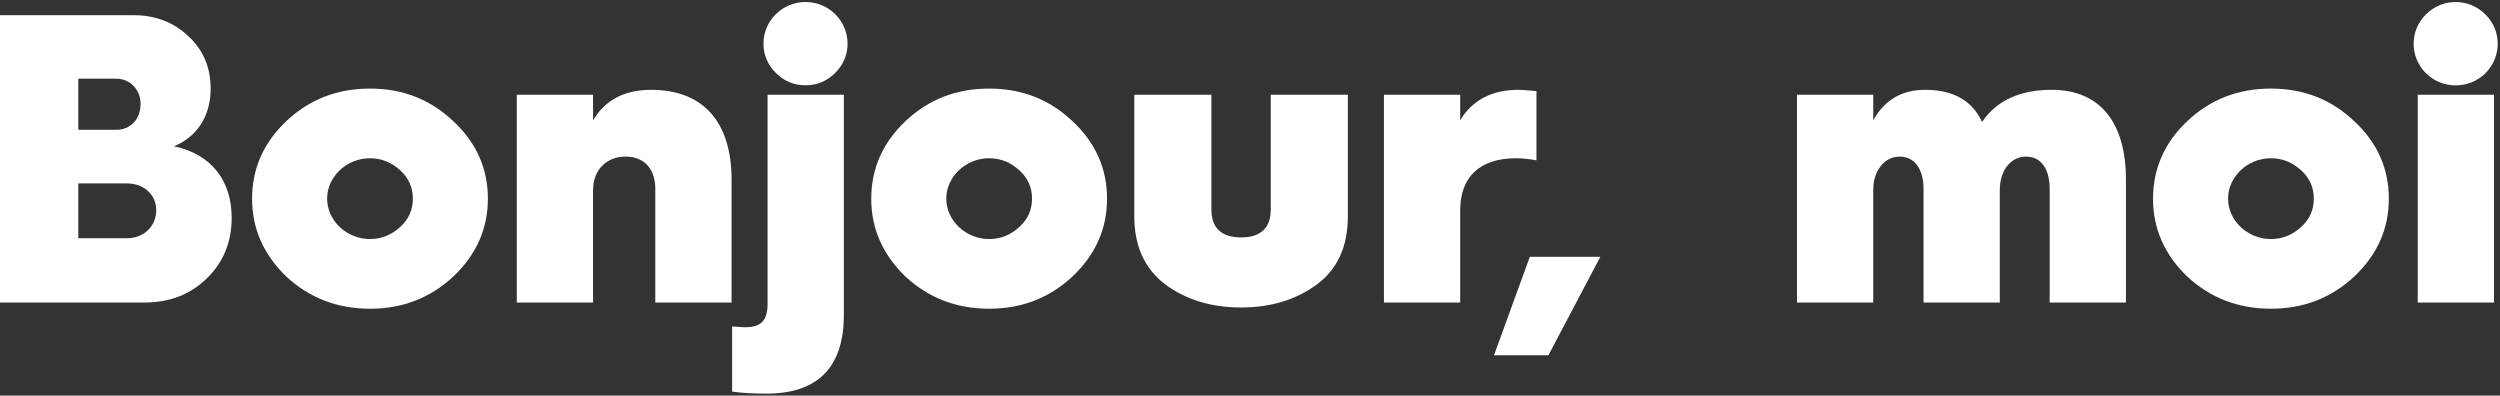 <svg width="752" height="119" viewBox="0 0 752 119" fill="none" xmlns="http://www.w3.org/2000/svg">
    <rect x="0" y="0" width="752" height="119" fill="#333333" stroke="none"/>
    <g clip-path="url(#clip0_479_993)">
        <path d="M747.593 22.055C742.633 26.892 734.697 26.892 729.737 22.055C724.777 17.096 724.777 9.16 729.737 4.324C734.697 -0.636 742.633 -0.636 747.593 4.324C752.553 9.16 752.553 17.096 747.593 22.055ZM750.197 90.999H727.257V28.503H750.197V90.999Z" fill="white"/>
        <path d="M683.098 26.645C692.894 26.645 701.202 29.869 708.146 36.441C715.09 42.889 718.562 50.7 718.562 59.752C718.562 68.805 715.09 76.617 708.146 83.189C701.202 89.637 692.894 92.861 683.098 92.861C673.302 92.861 664.87 89.637 657.926 83.189C651.106 76.617 647.634 68.805 647.634 59.752C647.634 50.7 651.106 42.889 657.926 36.441C664.87 29.869 673.302 26.645 683.098 26.645ZM683.098 71.904C686.57 71.904 689.546 70.665 692.15 68.308C694.754 65.953 695.994 63.1 695.994 59.752C695.994 56.404 694.754 53.553 692.15 51.197C689.546 48.84 686.57 47.6 683.098 47.6C676.03 47.6 670.202 53.181 670.202 59.752C670.202 66.325 676.03 71.904 683.098 71.904Z" fill="white"/>
        <path d="M563.47 91H540.53V28.504H563.47V36.192C566.818 30.116 572.026 27.016 579.094 27.016C587.526 27.016 593.23 30.24 596.206 36.688C600.546 30.24 607.614 27.016 617.162 27.016C631.67 27.016 639.482 36.812 639.482 54.048V91H616.542V56.776C616.542 50.824 613.938 47.104 609.474 47.104C604.886 47.104 601.538 51.196 601.538 57.148V91H578.598V56.776C578.598 50.824 575.87 47.104 571.406 47.104C566.942 47.104 563.47 51.196 563.47 57.148V91Z" fill="white"/>
        <path d="M465.757 106.872H449.389L460.177 77.236H481.381L465.757 106.872Z" fill="white"/>
        <path d="M439.228 91H416.288V28.504H439.228V36.192C442.824 30.116 448.776 27.016 456.836 27.016C458.2 27.016 461.548 27.388 462.168 27.388V48.22C460.06 47.848 458.076 47.6 455.968 47.6C445.056 47.6 439.228 53.304 439.228 63.224V91Z" fill="white"/>
        <path d="M341.198 65.084V28.504H364.386V62.976C364.386 68.556 367.362 71.408 373.314 71.408C379.266 71.408 382.242 68.556 382.242 62.976V28.504H405.43V65.084C405.43 74.136 402.33 80.956 396.13 85.544C389.93 90.132 382.366 92.488 373.314 92.488C364.262 92.488 356.698 90.132 350.498 85.544C344.298 80.832 341.198 74.012 341.198 65.084Z" fill="white"/>
        <path d="M297.535 26.645C307.331 26.645 315.639 29.869 322.583 36.441C329.527 42.889 332.999 50.7 332.999 59.752C332.999 68.805 329.527 76.617 322.583 83.189C315.639 89.637 307.331 92.861 297.535 92.861C287.739 92.861 279.307 89.637 272.363 83.189C265.543 76.617 262.071 68.805 262.071 59.752C262.071 50.7 265.543 42.889 272.363 36.441C279.307 29.869 287.739 26.645 297.535 26.645ZM297.535 71.904C301.007 71.904 303.983 70.665 306.587 68.308C309.191 65.953 310.431 63.1 310.431 59.752C310.431 56.404 309.191 53.553 306.587 51.197C303.983 48.84 301.007 47.6 297.535 47.6C290.467 47.6 284.639 53.181 284.639 59.752C284.639 66.325 290.467 71.904 297.535 71.904Z" fill="white"/>
        <path d="M229.651 13.127C229.651 6.184 235.355 0.604 242.299 0.604C249.243 0.604 254.947 6.184 254.947 13.127C254.947 16.476 253.707 19.451 251.227 21.931C248.747 24.412 245.771 25.651 242.299 25.651C238.827 25.651 235.851 24.412 233.371 21.931C230.891 19.451 229.651 16.476 229.651 13.127ZM230.891 91.371V28.503H253.831V94.719C253.831 110.468 246.019 118.404 230.519 118.404C226.179 118.404 222.707 118.156 220.227 117.784V98.192C222.087 98.316 223.327 98.439 224.071 98.439C228.907 98.439 230.891 96.456 230.891 91.371Z" fill="white"/>
        <path d="M178.392 91H155.452V28.504H178.392V36.192C181.988 30.116 187.816 27.016 195.876 27.016C211.624 27.016 220.056 36.812 220.056 54.048V91H197.116V56.776C197.116 50.824 193.768 47.104 188.188 47.104C182.36 47.104 178.392 51.196 178.392 57.148V91Z" fill="white"/>
        <path d="M111.293 26.645C121.089 26.645 129.397 29.869 136.341 36.441C143.285 42.889 146.757 50.7 146.757 59.752C146.757 68.805 143.285 76.617 136.341 83.189C129.397 89.637 121.089 92.861 111.293 92.861C101.497 92.861 93.065 89.637 86.121 83.189C79.301 76.617 75.829 68.805 75.829 59.752C75.829 50.7 79.301 42.889 86.121 36.441C93.065 29.869 101.497 26.645 111.293 26.645ZM111.293 71.904C114.765 71.904 117.741 70.665 120.345 68.308C122.949 65.953 124.189 63.1 124.189 59.752C124.189 56.404 122.949 53.553 120.345 51.197C117.741 48.84 114.765 47.6 111.293 47.6C104.225 47.6 98.397 53.181 98.397 59.752C98.397 66.325 104.225 71.904 111.293 71.904Z" fill="white"/>
        <path d="M43.4 91H0V4.572H40.176C46.748 4.572 52.204 6.68 56.668 10.896C61.132 14.988 63.364 20.32 63.364 26.644C63.364 34.952 59.272 41.152 52.328 44.004C63.612 46.36 69.688 54.42 69.688 65.456C69.688 72.772 67.208 78.972 62.124 83.808C57.164 88.644 50.964 91 43.4 91ZM23.56 23.668V39.044H34.968C39.308 39.044 42.284 35.82 42.284 31.232C42.284 26.892 39.06 23.668 34.968 23.668H23.56ZM23.56 55.164V71.656H38.192C43.276 71.656 46.996 68.06 46.996 63.224C46.996 58.636 43.4 55.164 38.068 55.164H23.56Z" fill="white"/>
    </g>
    <defs>
        <clipPath id="clip0_479_993">
            <rect width="752" height="119" fill="white"/>
        </clipPath>
    </defs>
</svg>

